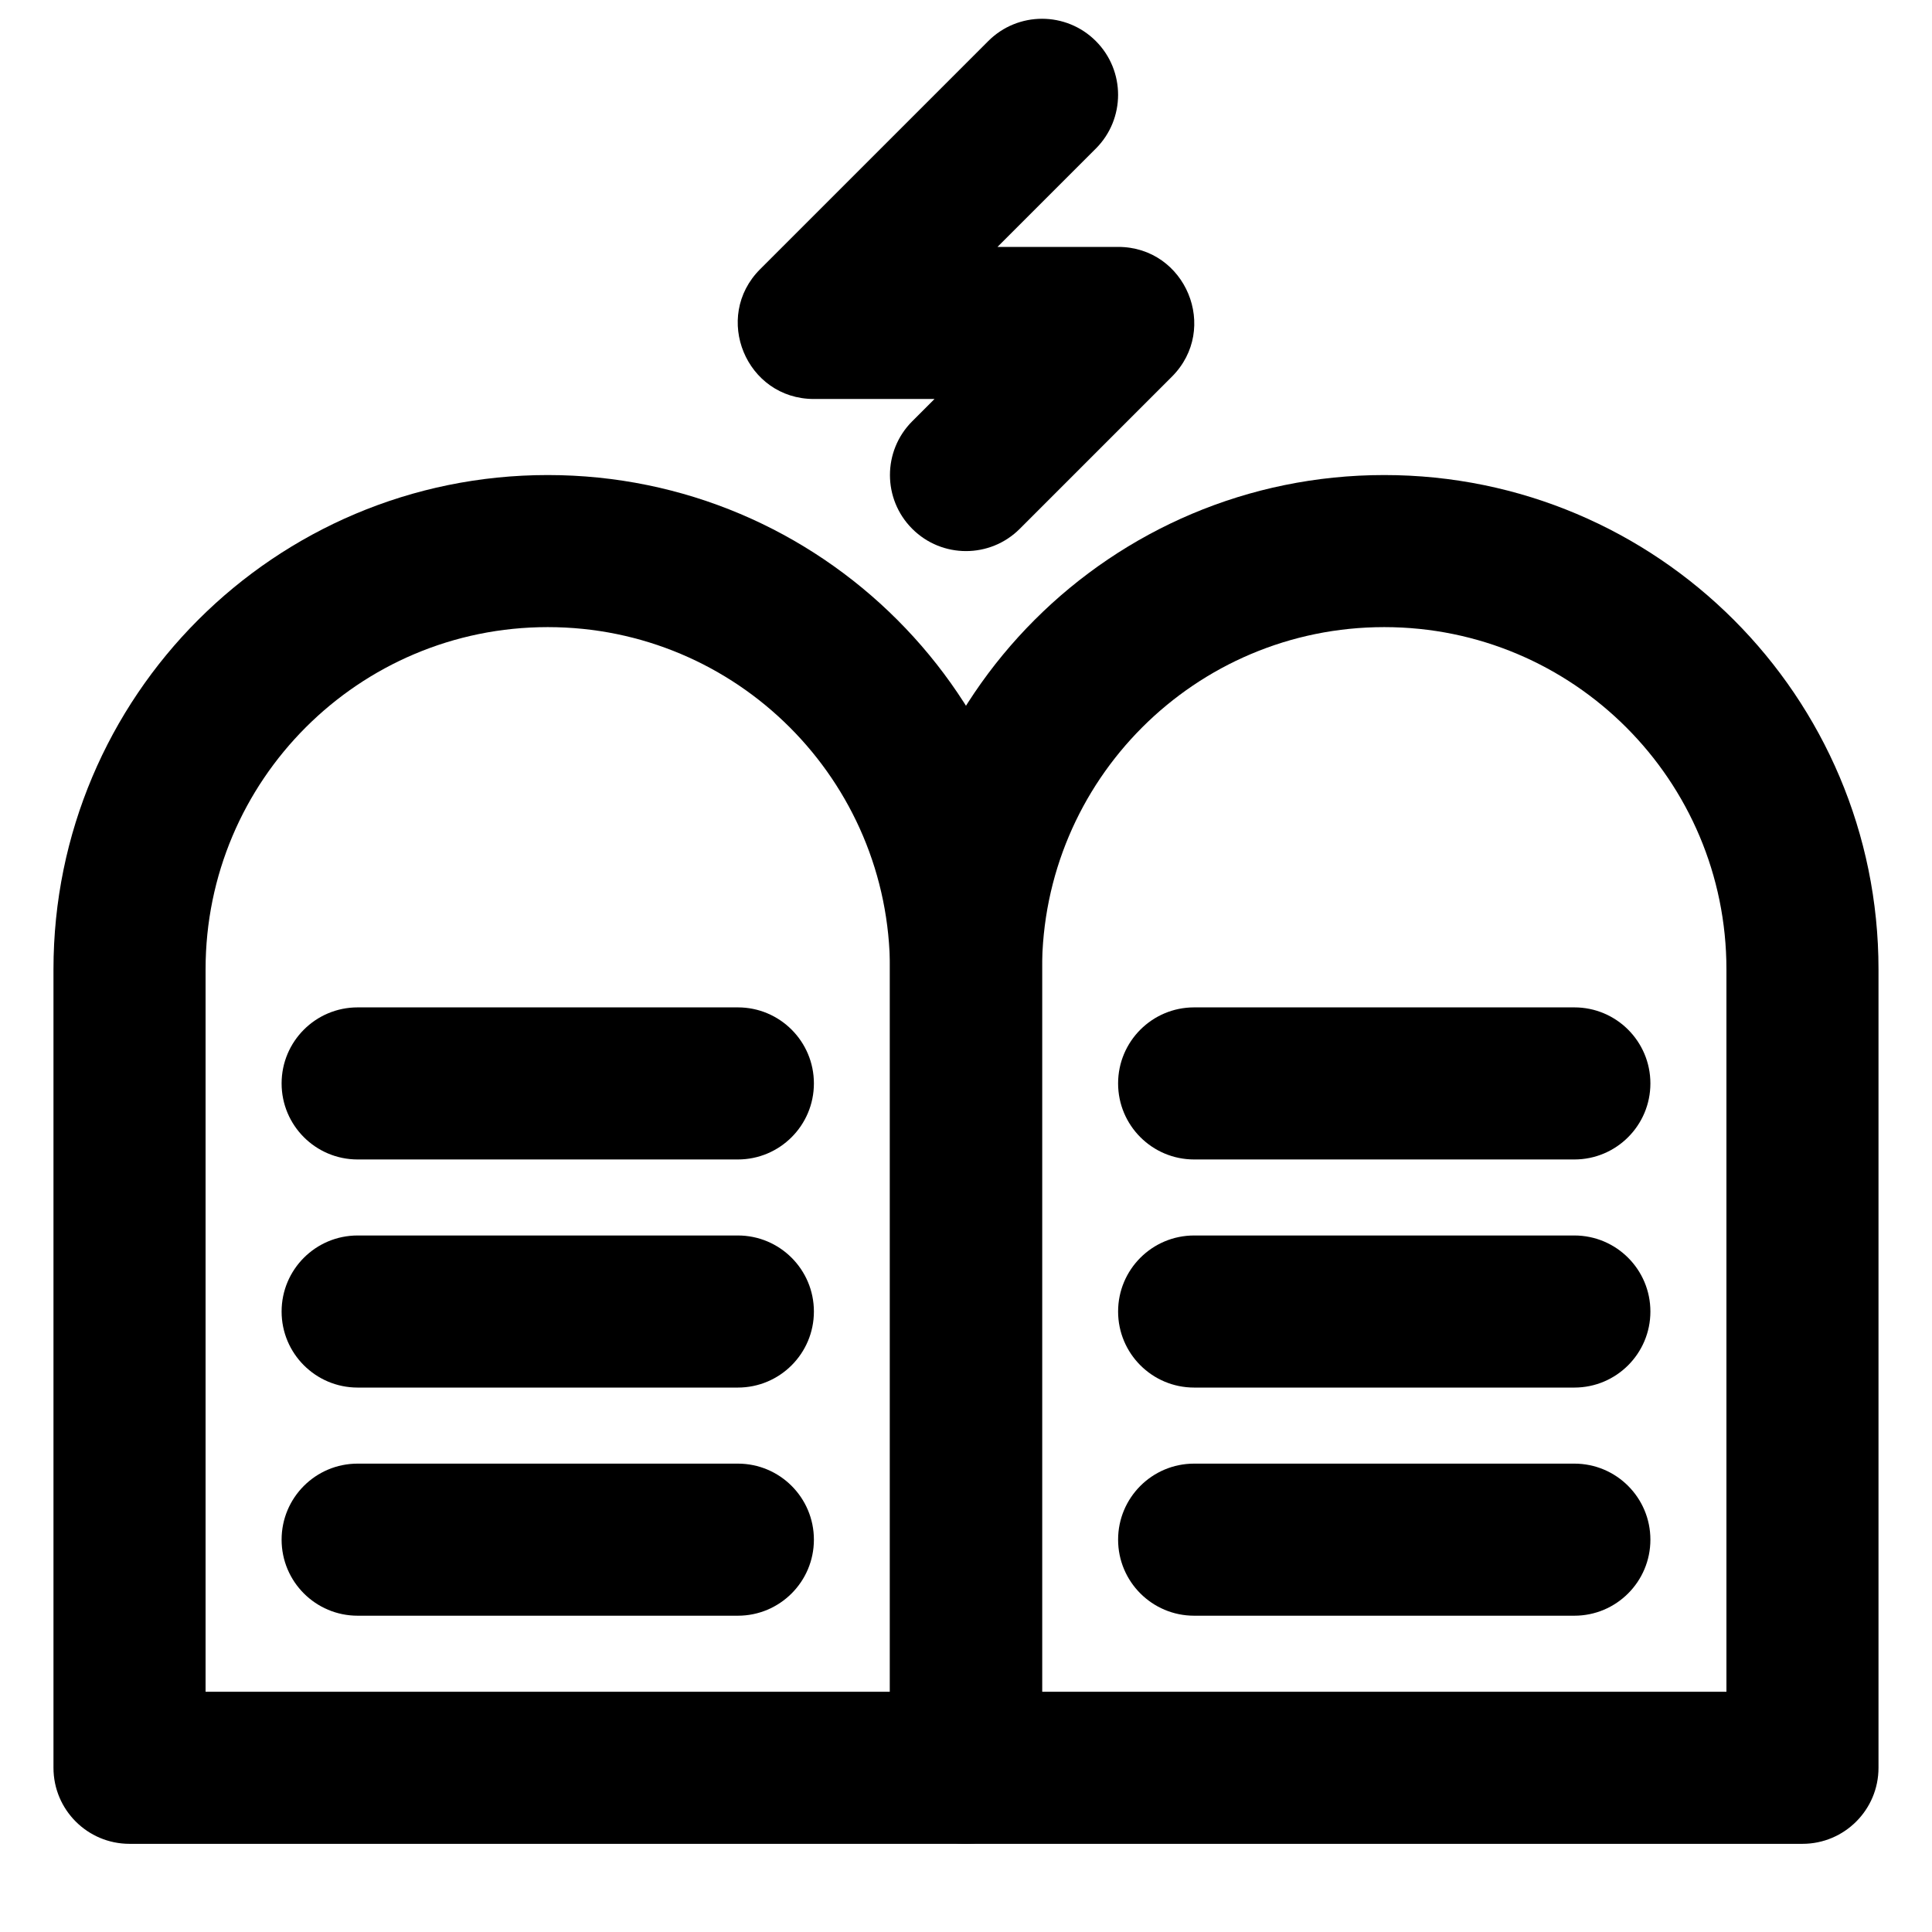 <?xml version="1.0" encoding="UTF-8"?>
<!-- Uploaded to: ICON Repo, www.svgrepo.com, Generator: ICON Repo Mixer Tools -->
<svg width="800px" height="800px" version="1.1" viewBox="144 144 512 512" xmlns="http://www.w3.org/2000/svg">
 <defs>
  <clipPath id="a">
   <path d="m339 148.09h122v142.91h-122z"/>
  </clipPath>
 </defs>
 <path d="m198.48 592.33v-191.45c0-50.094 40.59-90.688 90.684-90.688s90.688 40.594 90.688 90.688v191.45zm201.52 40.305c11.129 0 20.152-9.023 20.152-20.152v-211.6c0-72.355-58.641-130.99-130.99-130.99-72.352 0-130.99 58.637-130.99 130.99v211.6c0 11.129 9.02 20.152 20.152 20.152z" fill-rule="evenodd"/>
 <path d="m420.15 592.33v-191.45c0-50.094 40.59-90.688 90.684-90.688s90.688 40.594 90.688 90.688v191.45zm201.52 40.305c11.129 0 20.152-9.023 20.152-20.152v-211.6c0-72.355-58.641-130.99-130.99-130.99-72.352 0-130.99 58.637-130.99 130.99v211.6c0 11.129 9.02 20.152 20.152 20.152z" fill-rule="evenodd"/>
 <path d="m238.78 451.27h100.76c11.129 0 20.152-9.023 20.152-20.152 0-11.129-9.023-20.152-20.152-20.152h-100.76c-11.133 0-20.152 9.023-20.152 20.152 0 11.129 9.02 20.152 20.152 20.152z" fill-rule="evenodd"/>
 <path d="m238.78 511.72h100.76c11.129 0 20.152-9.023 20.152-20.152 0-11.129-9.023-20.152-20.152-20.152h-100.76c-11.133 0-20.152 9.023-20.152 20.152 0 11.129 9.02 20.152 20.152 20.152z" fill-rule="evenodd"/>
 <path d="m238.78 572.18h100.76c11.129 0 20.152-9.023 20.152-20.152s-9.023-20.152-20.152-20.152h-100.76c-11.133 0-20.152 9.023-20.152 20.152s9.02 20.152 20.152 20.152z" fill-rule="evenodd"/>
 <path d="m460.46 451.27h100.76c11.129 0 20.152-9.023 20.152-20.152 0-11.129-9.023-20.152-20.152-20.152h-100.76c-11.133 0-20.152 9.023-20.152 20.152 0 11.129 9.02 20.152 20.152 20.152z" fill-rule="evenodd"/>
 <path d="m460.46 511.72h100.76c11.129 0 20.152-9.023 20.152-20.152 0-11.129-9.023-20.152-20.152-20.152h-100.76c-11.133 0-20.152 9.023-20.152 20.152 0 11.129 9.02 20.152 20.152 20.152z" fill-rule="evenodd"/>
 <path d="m460.46 572.18h100.76c11.129 0 20.152-9.023 20.152-20.152s-9.023-20.152-20.152-20.152h-100.76c-11.133 0-20.152 9.023-20.152 20.152s9.02 20.152 20.152 20.152z" fill-rule="evenodd"/>
 <g clip-path="url(#a)">
  <path d="m385.75 255.64c-7.871 7.871-7.871 20.629 0 28.5 7.867 7.871 20.629 7.871 28.5 0l40.305-40.305c12.695-12.695 3.703-34.402-14.25-34.402h-31.957l26.055-26.055c7.867-7.871 7.867-20.629 0-28.5-7.871-7.871-20.633-7.871-28.5 0l-60.457 60.457c-12.695 12.695-3.707 34.402 14.25 34.402h31.957z" fill-rule="evenodd"/>
 </g>
</svg>